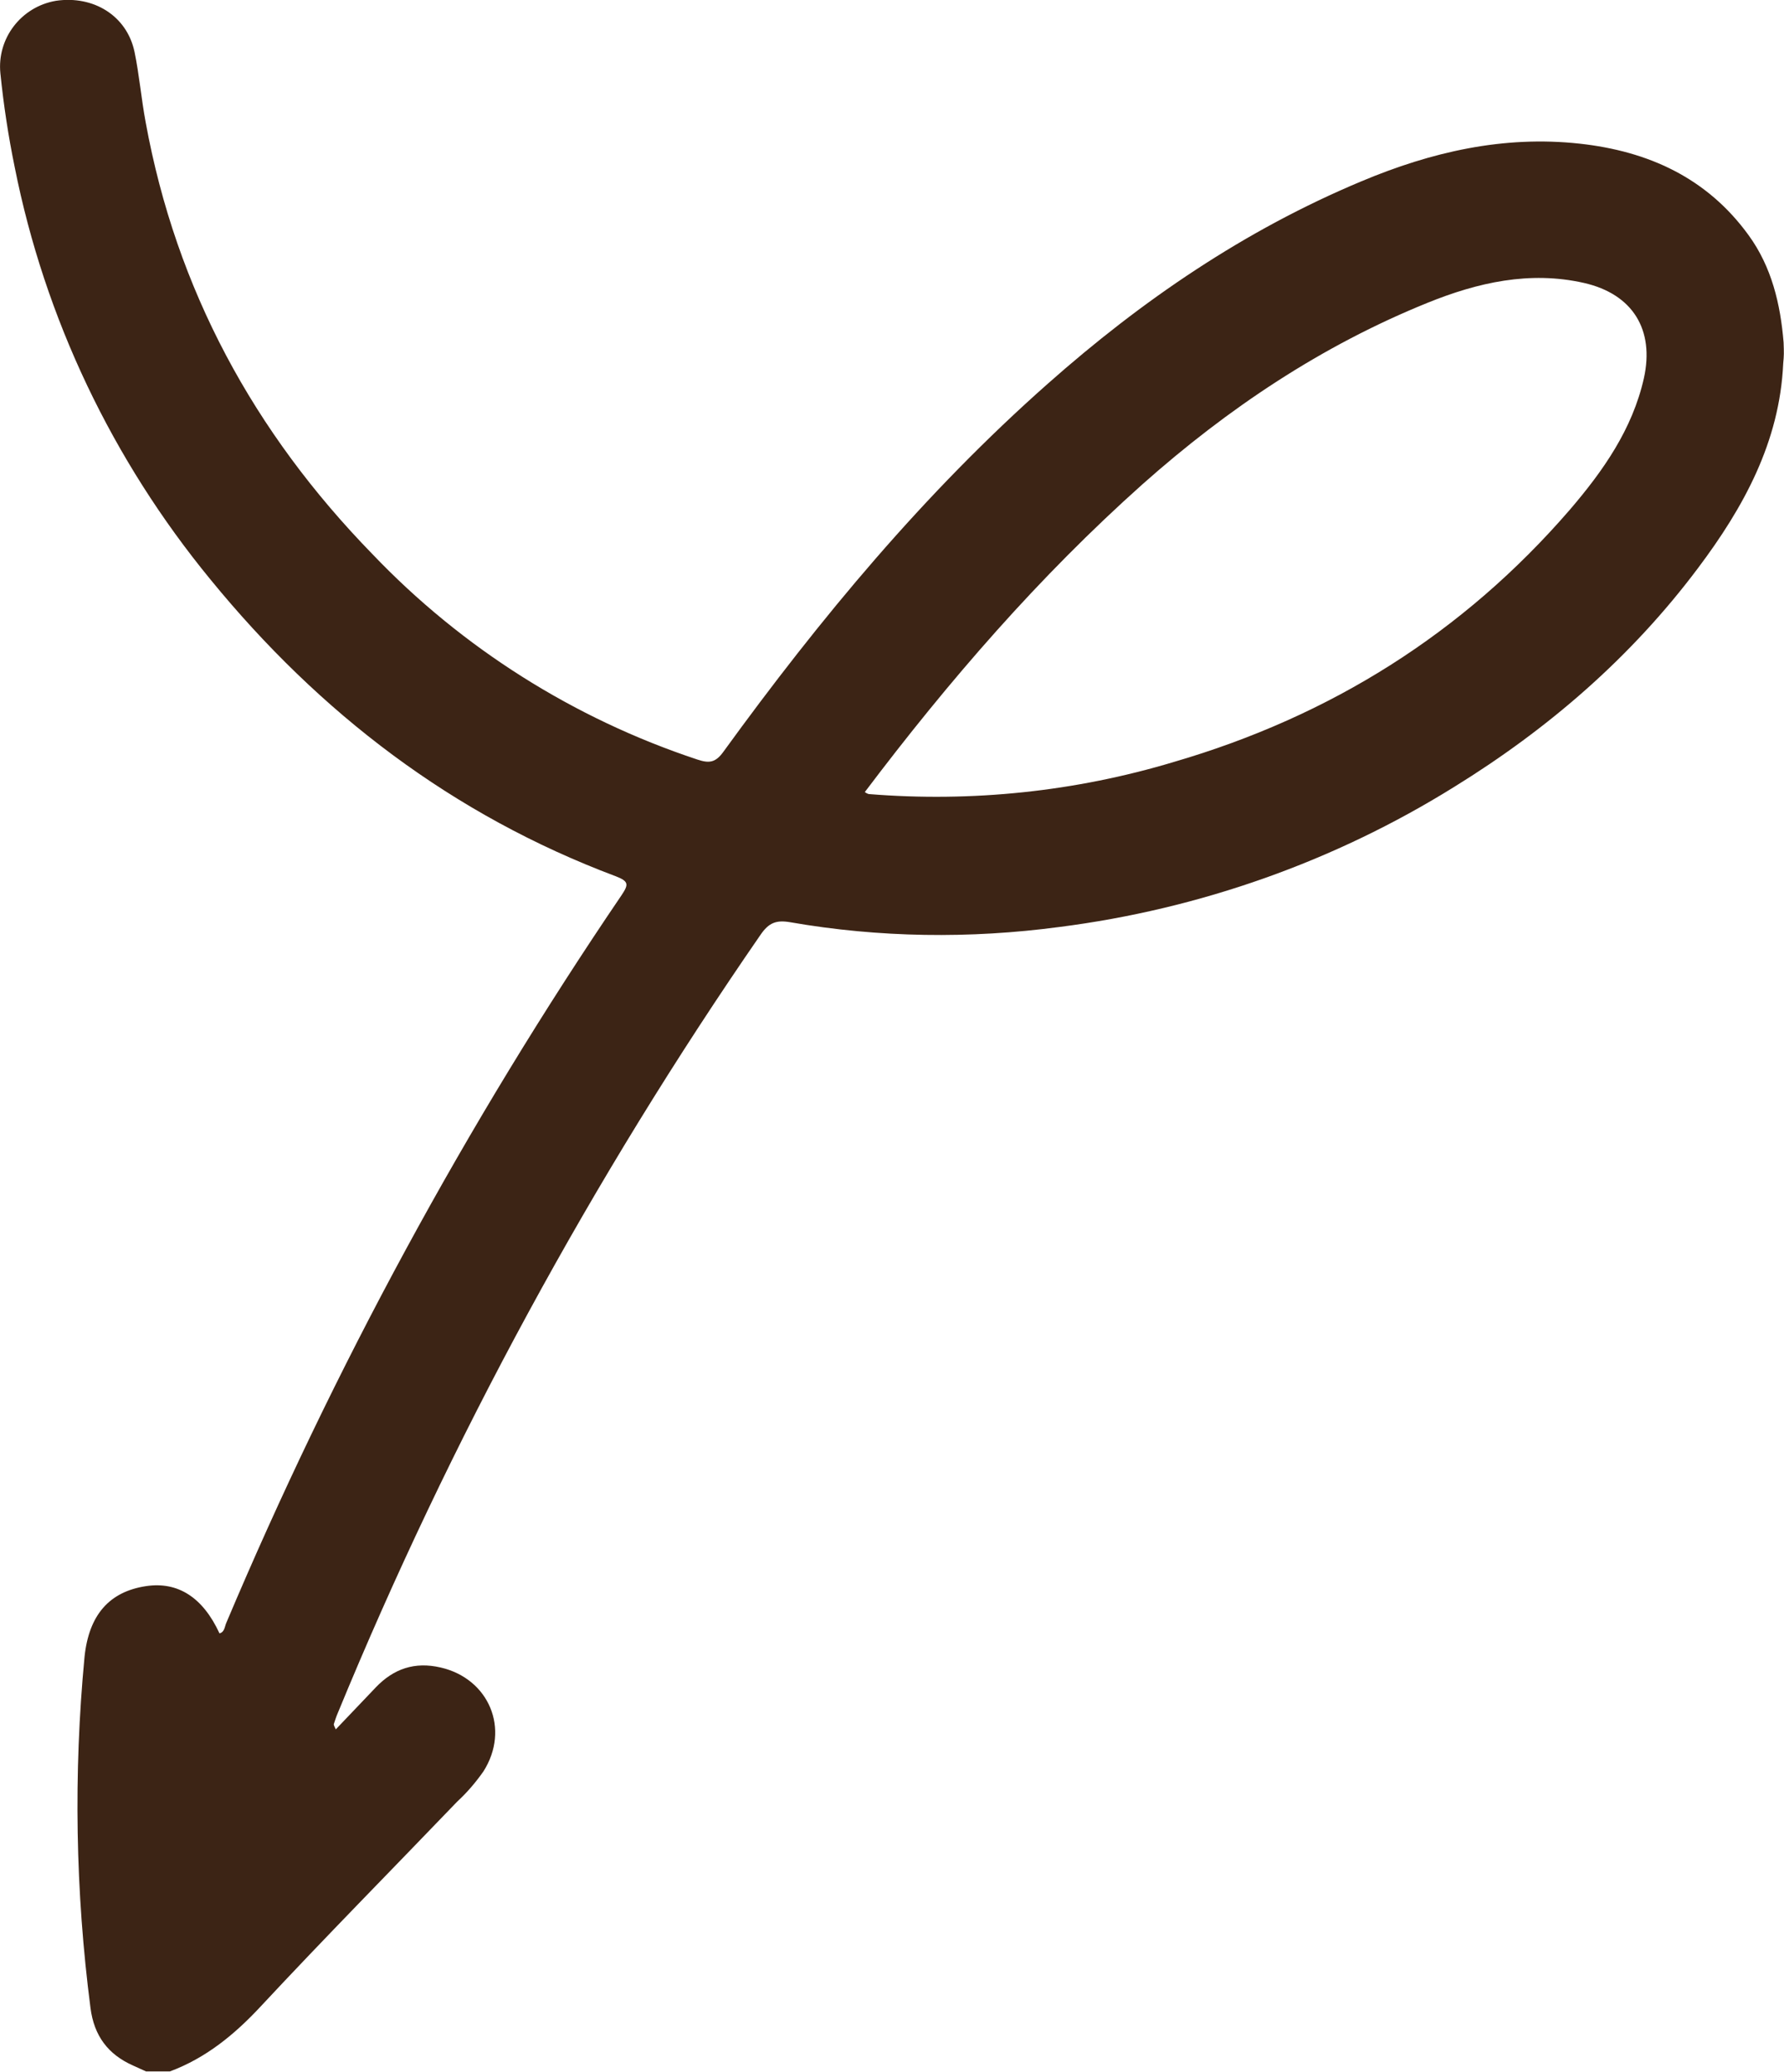 <?xml version="1.0" encoding="utf-8"?>
<!-- Generator: Adobe Illustrator 24.3.0, SVG Export Plug-In . SVG Version: 6.00 Build 0)  -->
<svg version="1.1" id="Layer_1" xmlns="http://www.w3.org/2000/svg" xmlns:xlink="http://www.w3.org/1999/xlink" x="0px" y="0px"
	 viewBox="0 0 449.5 522.1" style="enable-background:new 0 0 449.5 522.1;" xml:space="preserve">
<style type="text/css">
	.st0{fill:#3C2415;}
</style>
<path class="st0" d="M449.4,86.3c-0.8-9.7-3-19-8.8-27c-10.5-14.5-25.3-21.2-42.6-23.1c-19.2-2.1-37.4,2.1-55,9.5
	c-29.4,12.3-55.3,30-79,51c-31.1,27.5-57.4,59.2-81.7,92.7c-2,2.8-3.6,3-6.6,2c-31.1-10.3-59.3-28.1-81.9-51.8
	C64,109,44.4,73,36.7,30.8c-1.1-5.9-1.6-11.9-2.8-17.7C32,4,23.6-1.2,14.1,0.2C5.3,1.7-0.8,9.7,0.1,18.5c0.8,7.9,2,15.8,3.6,23.6
	C11.3,80.3,28.3,115.9,53,146c27.6,33.8,61.1,59.4,102.1,74.8c3.4,1.3,3.3,2.1,1.5,4.8C117.4,283.3,84.1,344.8,57,409
	c-0.4,0.9-0.4,2.3-1.7,2.6c-4.2-9.1-10.5-13.1-18.5-11.9c-9.3,1.4-14.4,7.3-15.5,17.8C18.5,447,19,476.7,22.8,506
	c0.9,7,4.4,11.7,10.7,14.5c1.1,0.5,2.2,1,3.3,1.5h6c9.1-3.4,16.3-9.3,22.9-16.4c16.2-17.4,33-34.4,49.5-51.6
	c2.5-2.3,4.7-4.9,6.6-7.6c6.8-10.7,1.4-23.4-10.8-26.2c-6.5-1.5-11.8,0.3-16.3,5c-3.3,3.5-6.6,6.9-10.1,10.6
	c-0.4-0.8-0.5-1.1-0.5-1.3c0.3-0.9,0.6-1.9,1-2.8c28.4-69,64.1-134.7,106.5-196.1c2.1-3.1,4-3.8,7.5-3.2c22.4,3.9,45.3,4.2,67.8,1.2
	c35.3-4.5,69.3-16.5,99.5-35.3c23.8-14.7,44.6-32.7,61.4-55.1c11.5-15.3,20.6-31.8,21.5-51.6C449.5,89.5,449.5,89,449.4,86.3z
	 M414.2,95.3c-2.9,12.9-10.3,23.4-18.7,33.2c-26.9,31.1-60.3,52-99.7,63.5c-24.9,7.5-51,10.2-76.9,8.1c-0.4-0.1-0.7-0.3-1-0.5
	c21.2-28.1,43.9-54.3,70-77.6c21.5-19.1,45.1-34.9,71.8-45.7c12.6-5.1,25.7-8.1,39.4-5C411.4,74.1,416.9,83.1,414.2,95.3z"/>
</svg>
